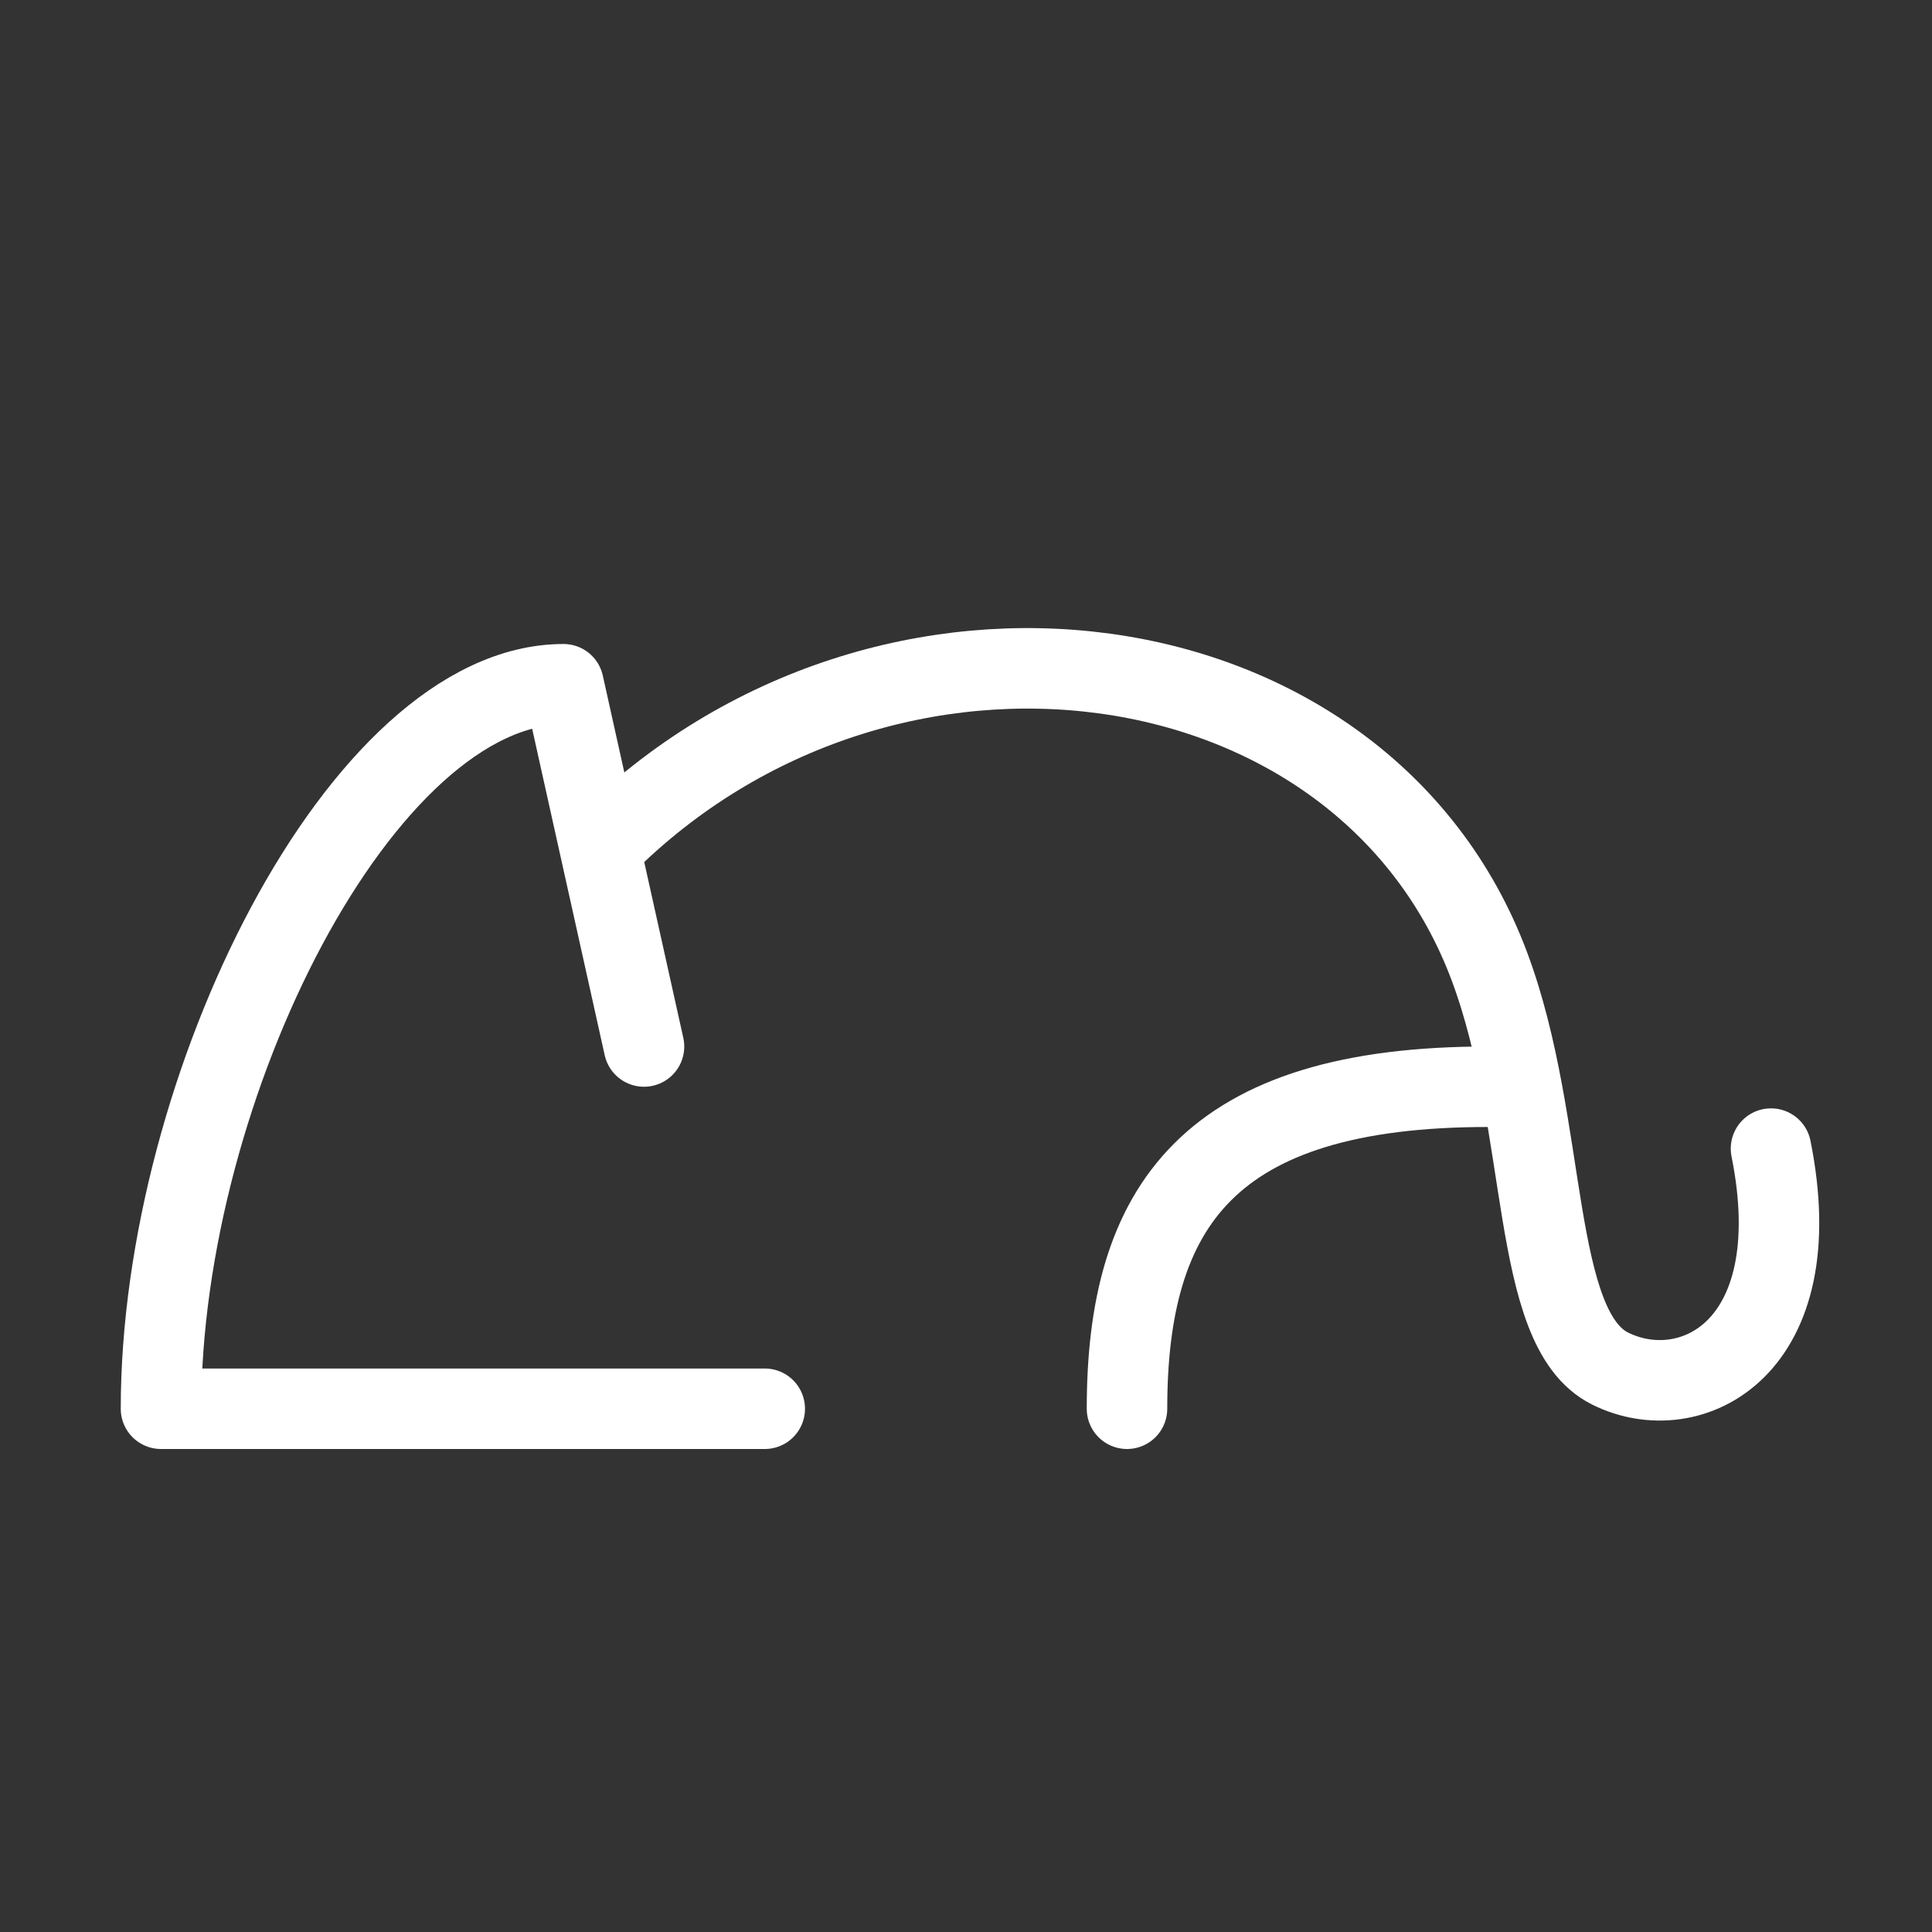 <?xml version="1.0" encoding="UTF-8"?><svg width="24" height="24" viewBox="0 0 48 48" fill="none" xmlns="http://www.w3.org/2000/svg"><rect x="0" y="0" width="48" height="48" fill="#333333" stroke="none"/><path d="M19 35H4C4 27 9 17 14 17L16 26" stroke="#fff" stroke-width="2" stroke-linecap="round" stroke-linejoin="round"/><path d="M28 35C28 30 30 26.989 37 27" stroke="#fff" stroke-width="2" stroke-linecap="round" stroke-linejoin="round"/><path d="M44 28.537C45 33.511 42 35 40 34C38 33 38.5 28 37 24C33.86 15.625 22 14 15 21" stroke="#fff" stroke-width="2" stroke-linecap="round" stroke-linejoin="round"/></svg>